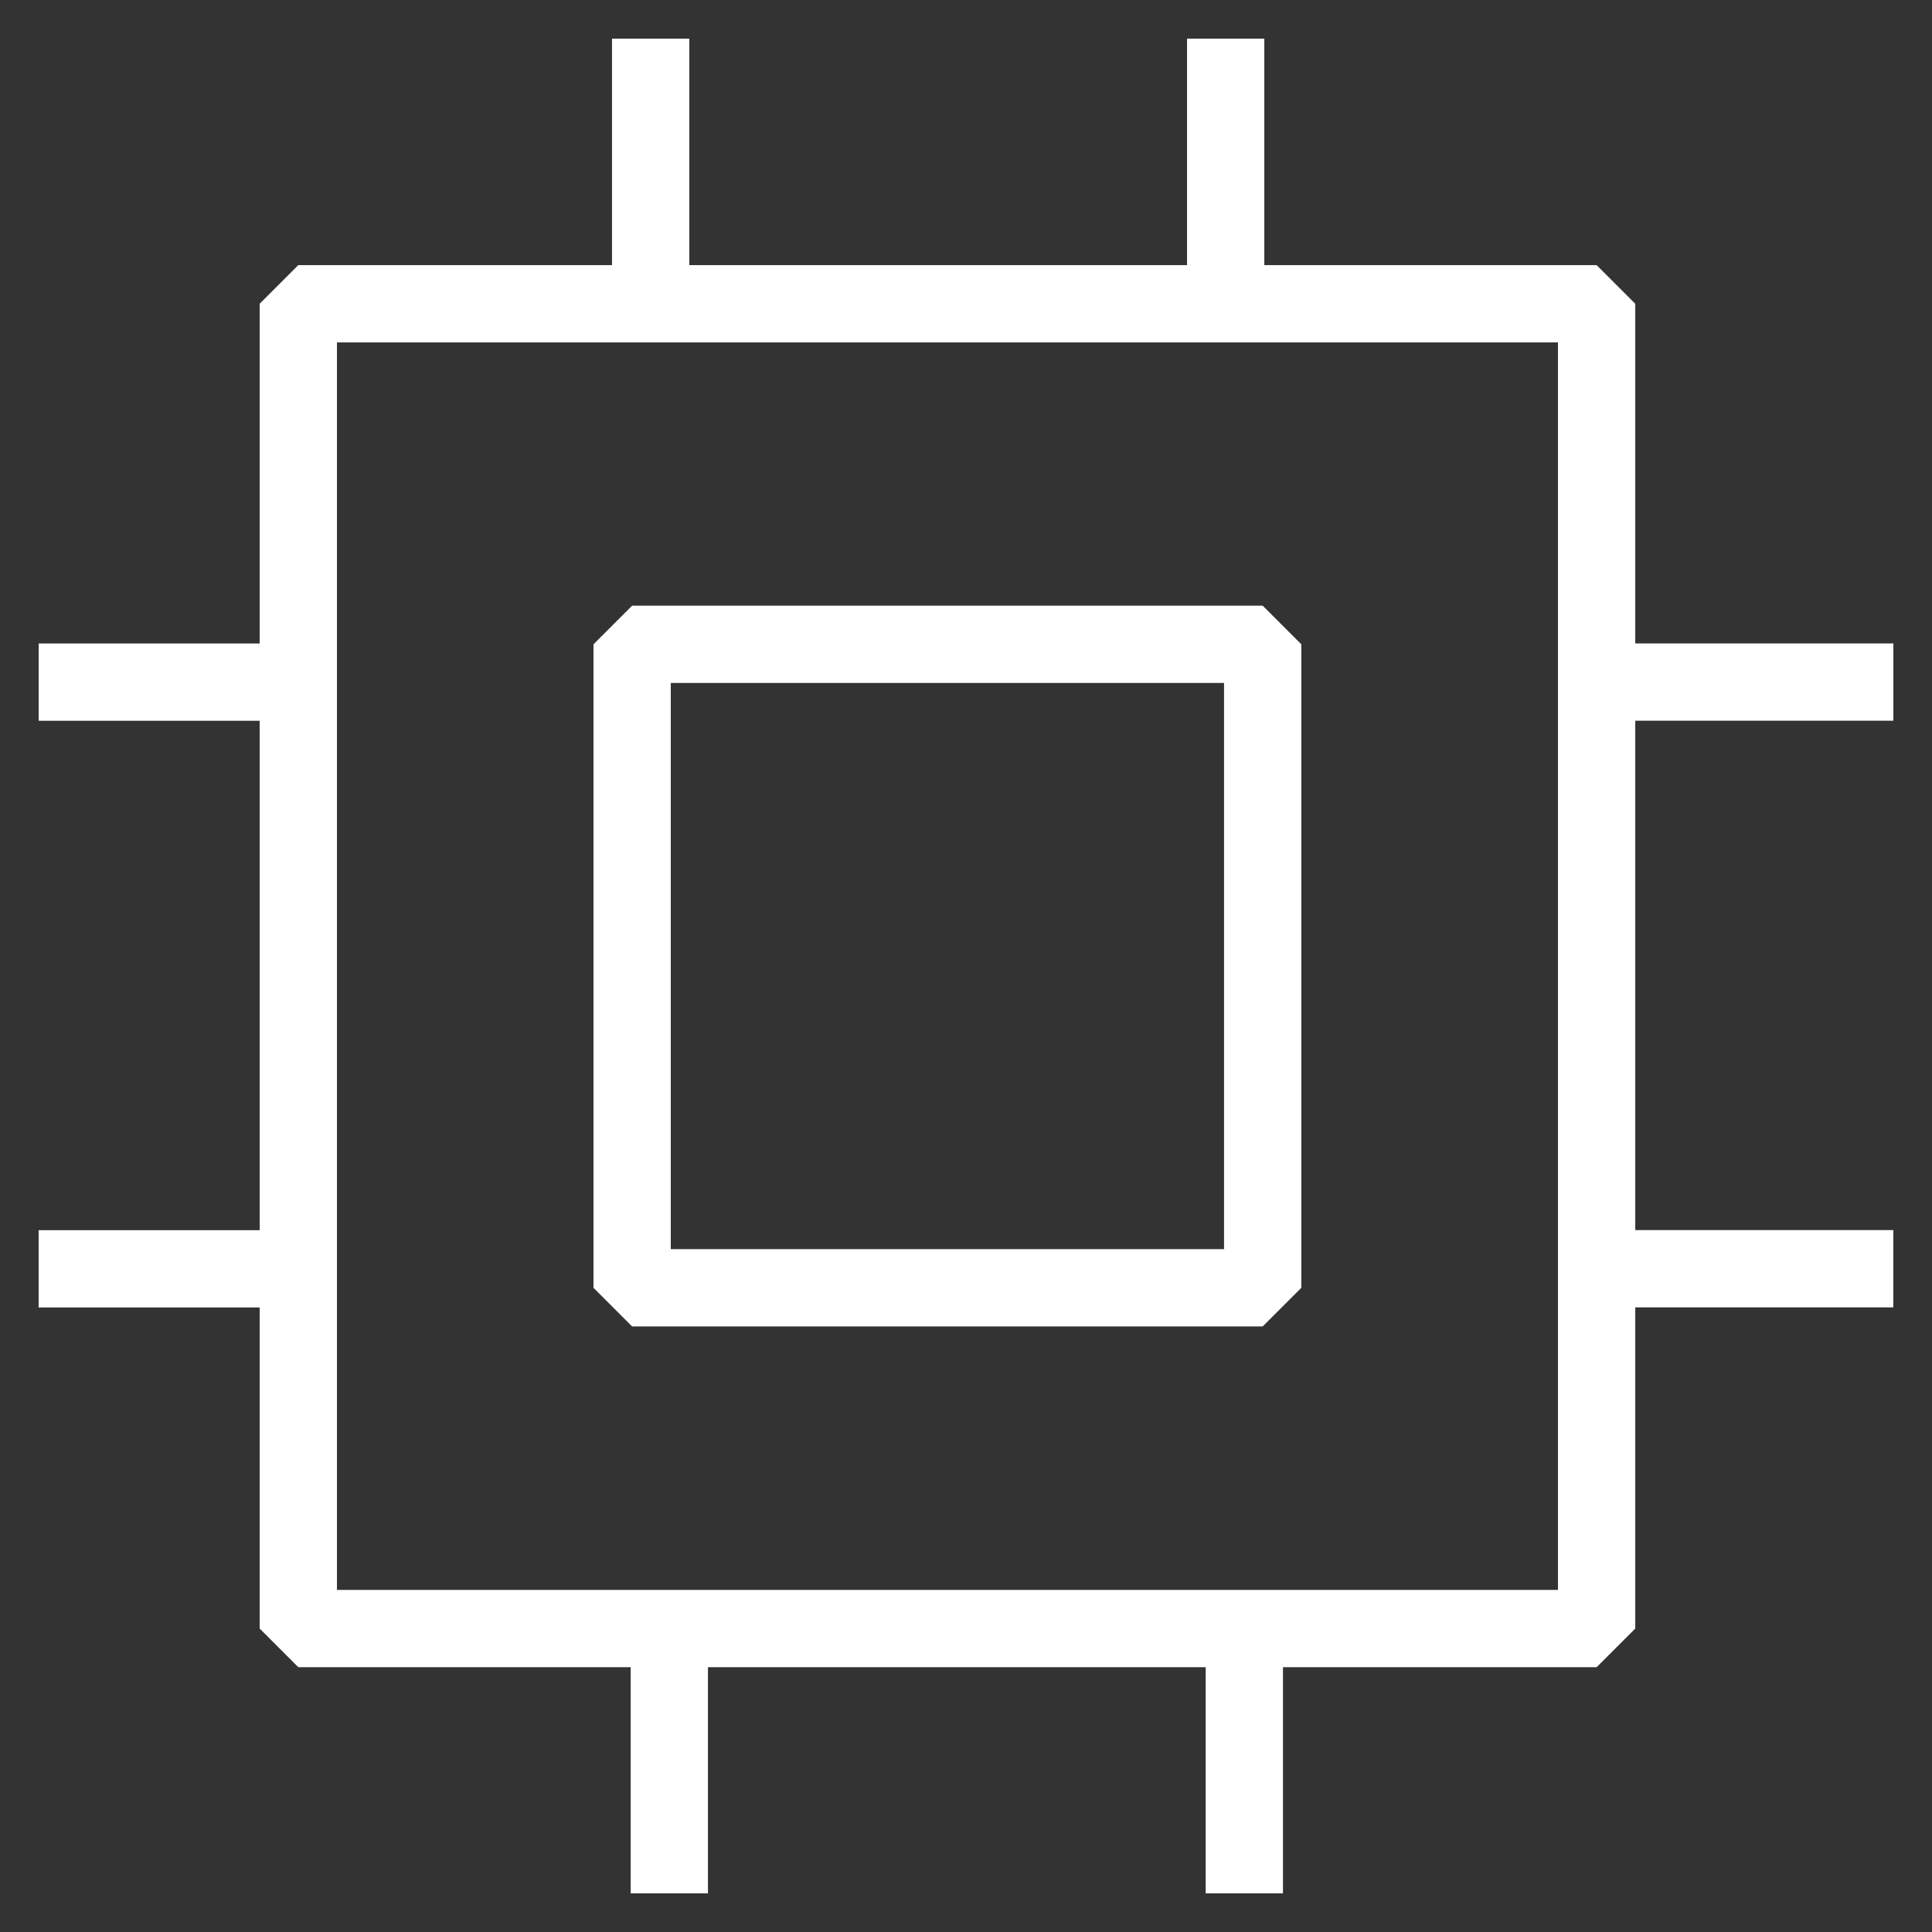 <svg xmlns="http://www.w3.org/2000/svg" fill="none" viewBox="0 0 32 32"><rect x="0" y="0" width="32" height="32" fill="#333333" stroke="none"/><path stroke="#fff" stroke-linejoin="bevel" stroke-width="1.28" d="M26.445 5.031H4.941v21.943h21.504V5.031ZM10.777.64v4.39M20.301.64v4.39M.64 21.016h4.301m-4.3-9.718h4.3M20.61 31.36v-4.39m-9.524 4.39v-4.39M31.36 11.297h-4.301m4.3 9.717h-4.3"/><path stroke="#fff" stroke-linejoin="bevel" stroke-width="1.28" d="M20.913 10.672H10.47V21.33h10.444V10.672Z"/></svg>